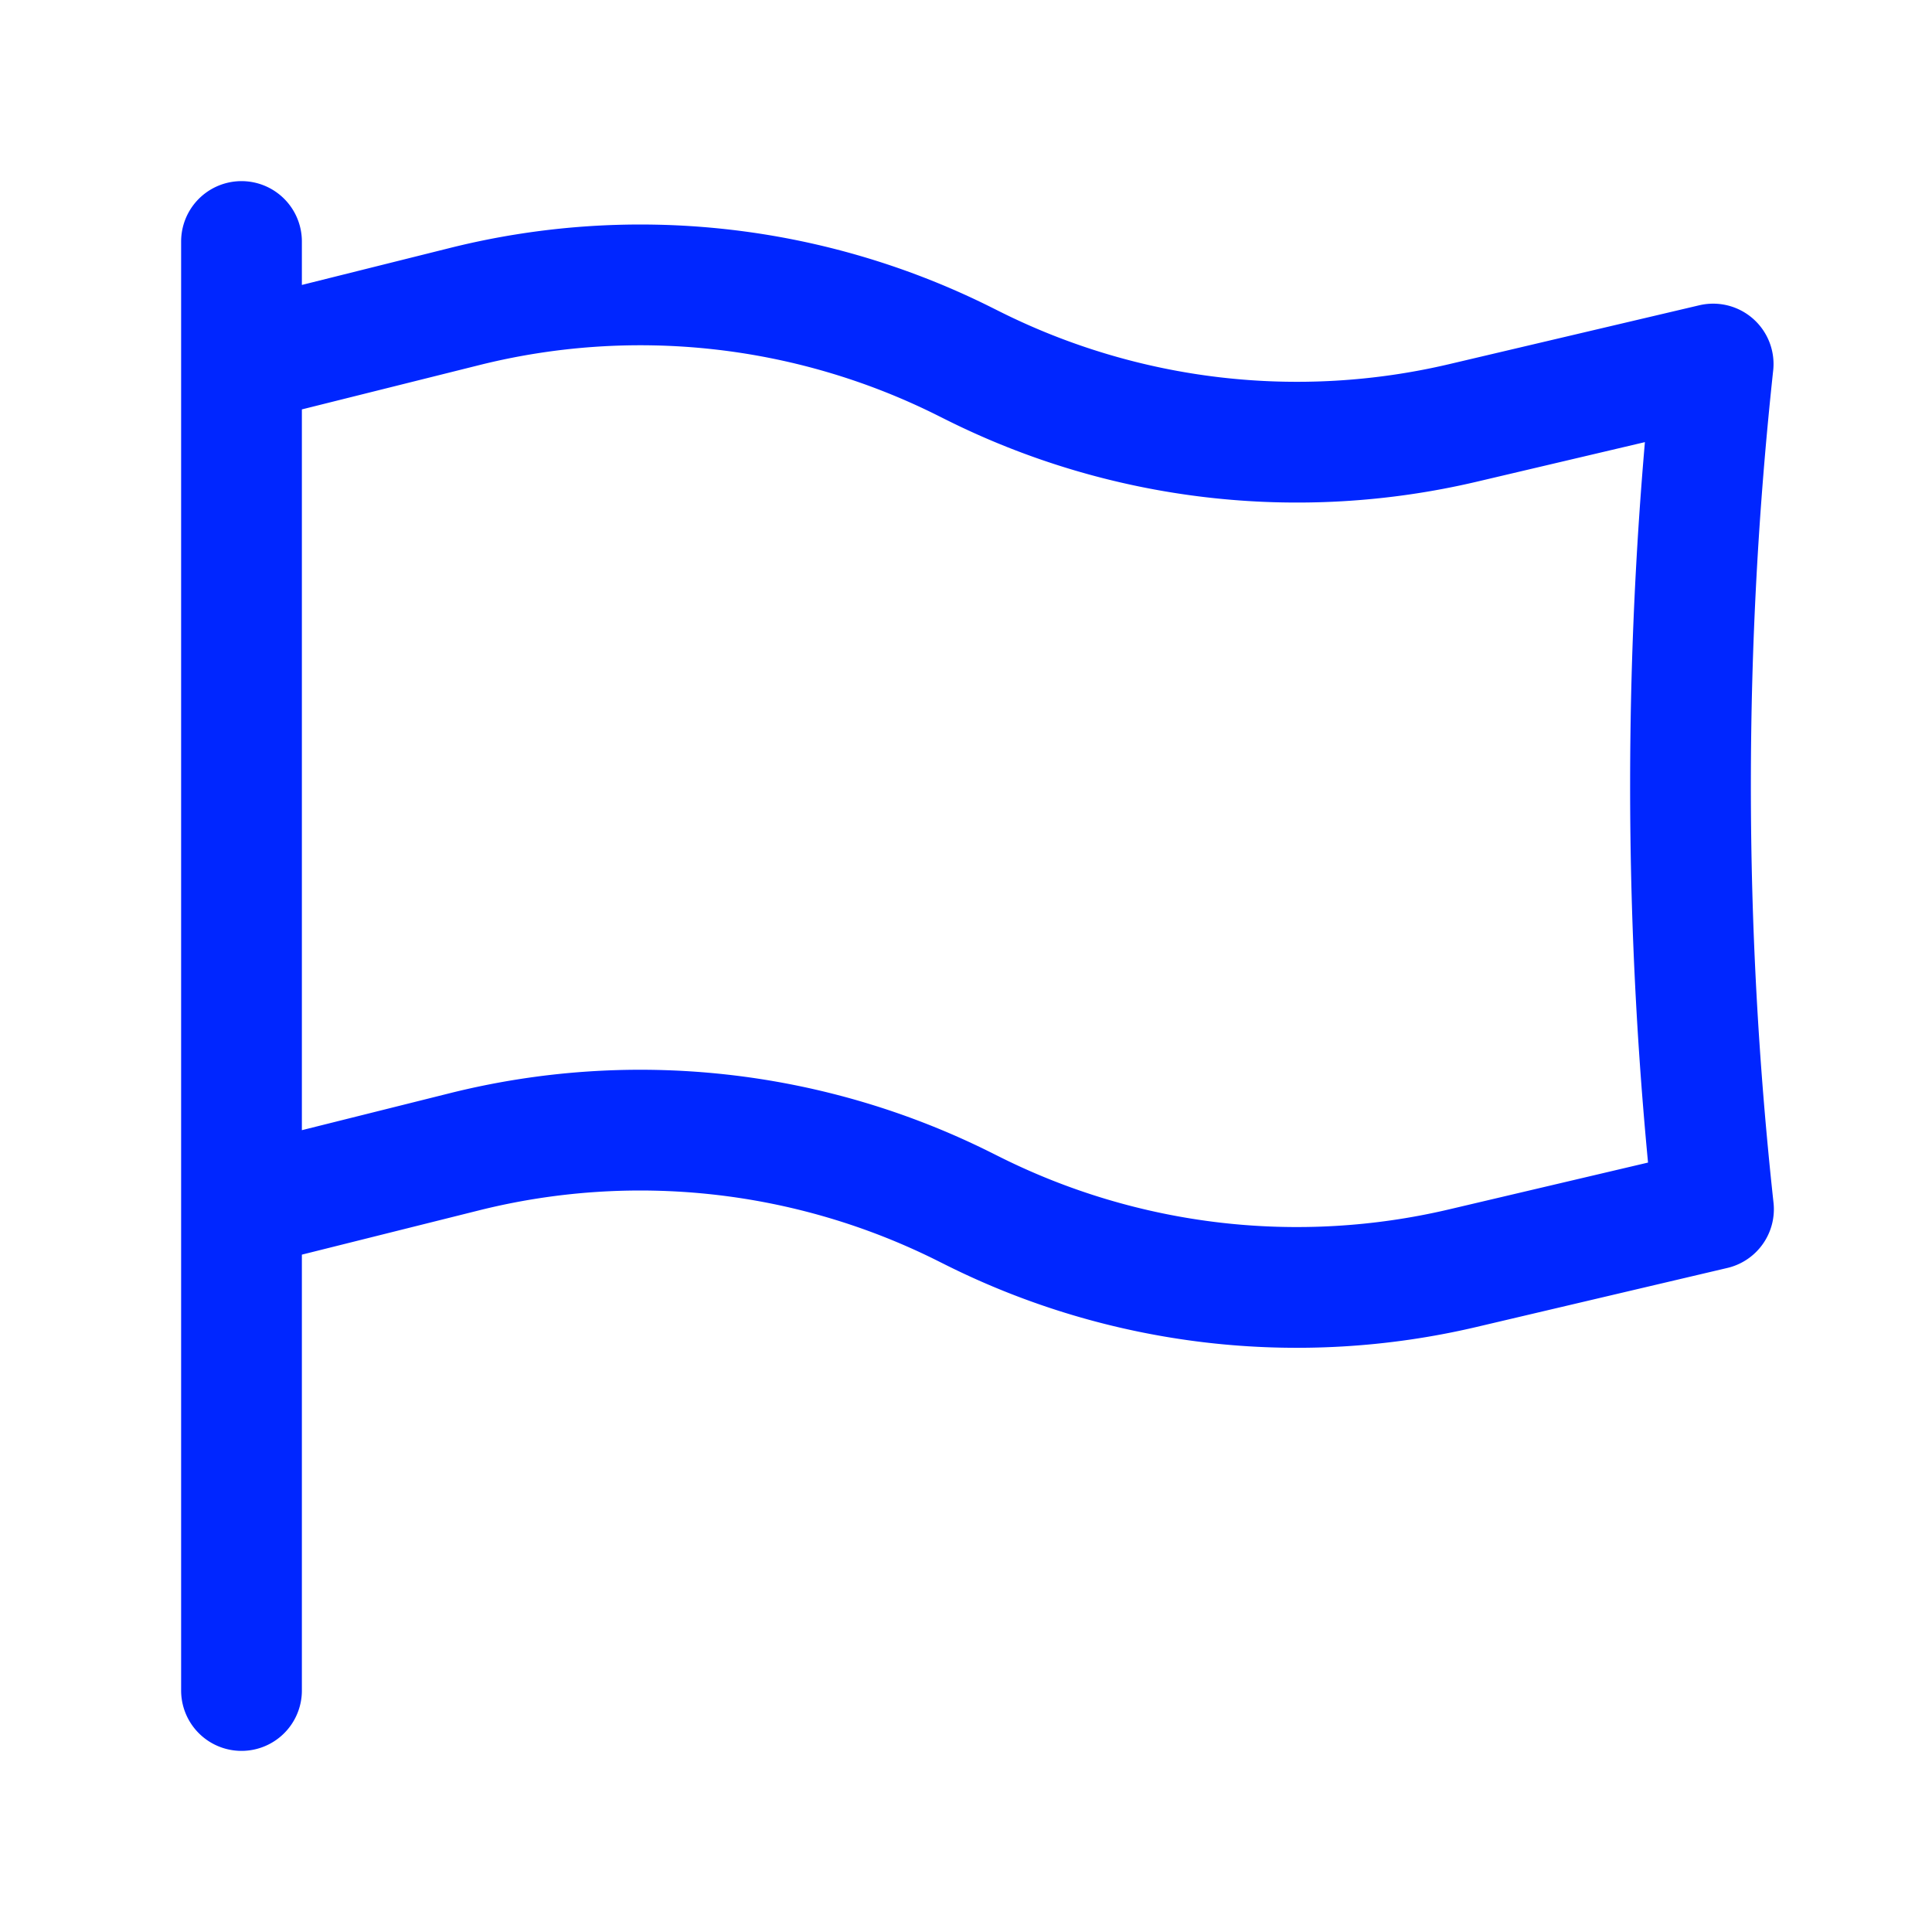 <svg xmlns="http://www.w3.org/2000/svg" viewBox="0 0 40 40" fill="none">
  <path stroke="#0026FF" stroke-linecap="round" stroke-linejoin="round" stroke-width="2.5" d="M5 5v2.5M5 35V25m0 0l4.617-1.154a15 15 0 0110.346 1.136l.18.09a15 15 0 0010.143 1.184l5.19-1.221A80.892 80.892 0 0135 16.25c0-2.944.16-5.851.469-8.713l-5.183 1.22A15 15 0 0120.143 7.57l-.18-.09A15 15 0 009.617 6.347L5 7.5M5 25V7.5"/>
</svg>